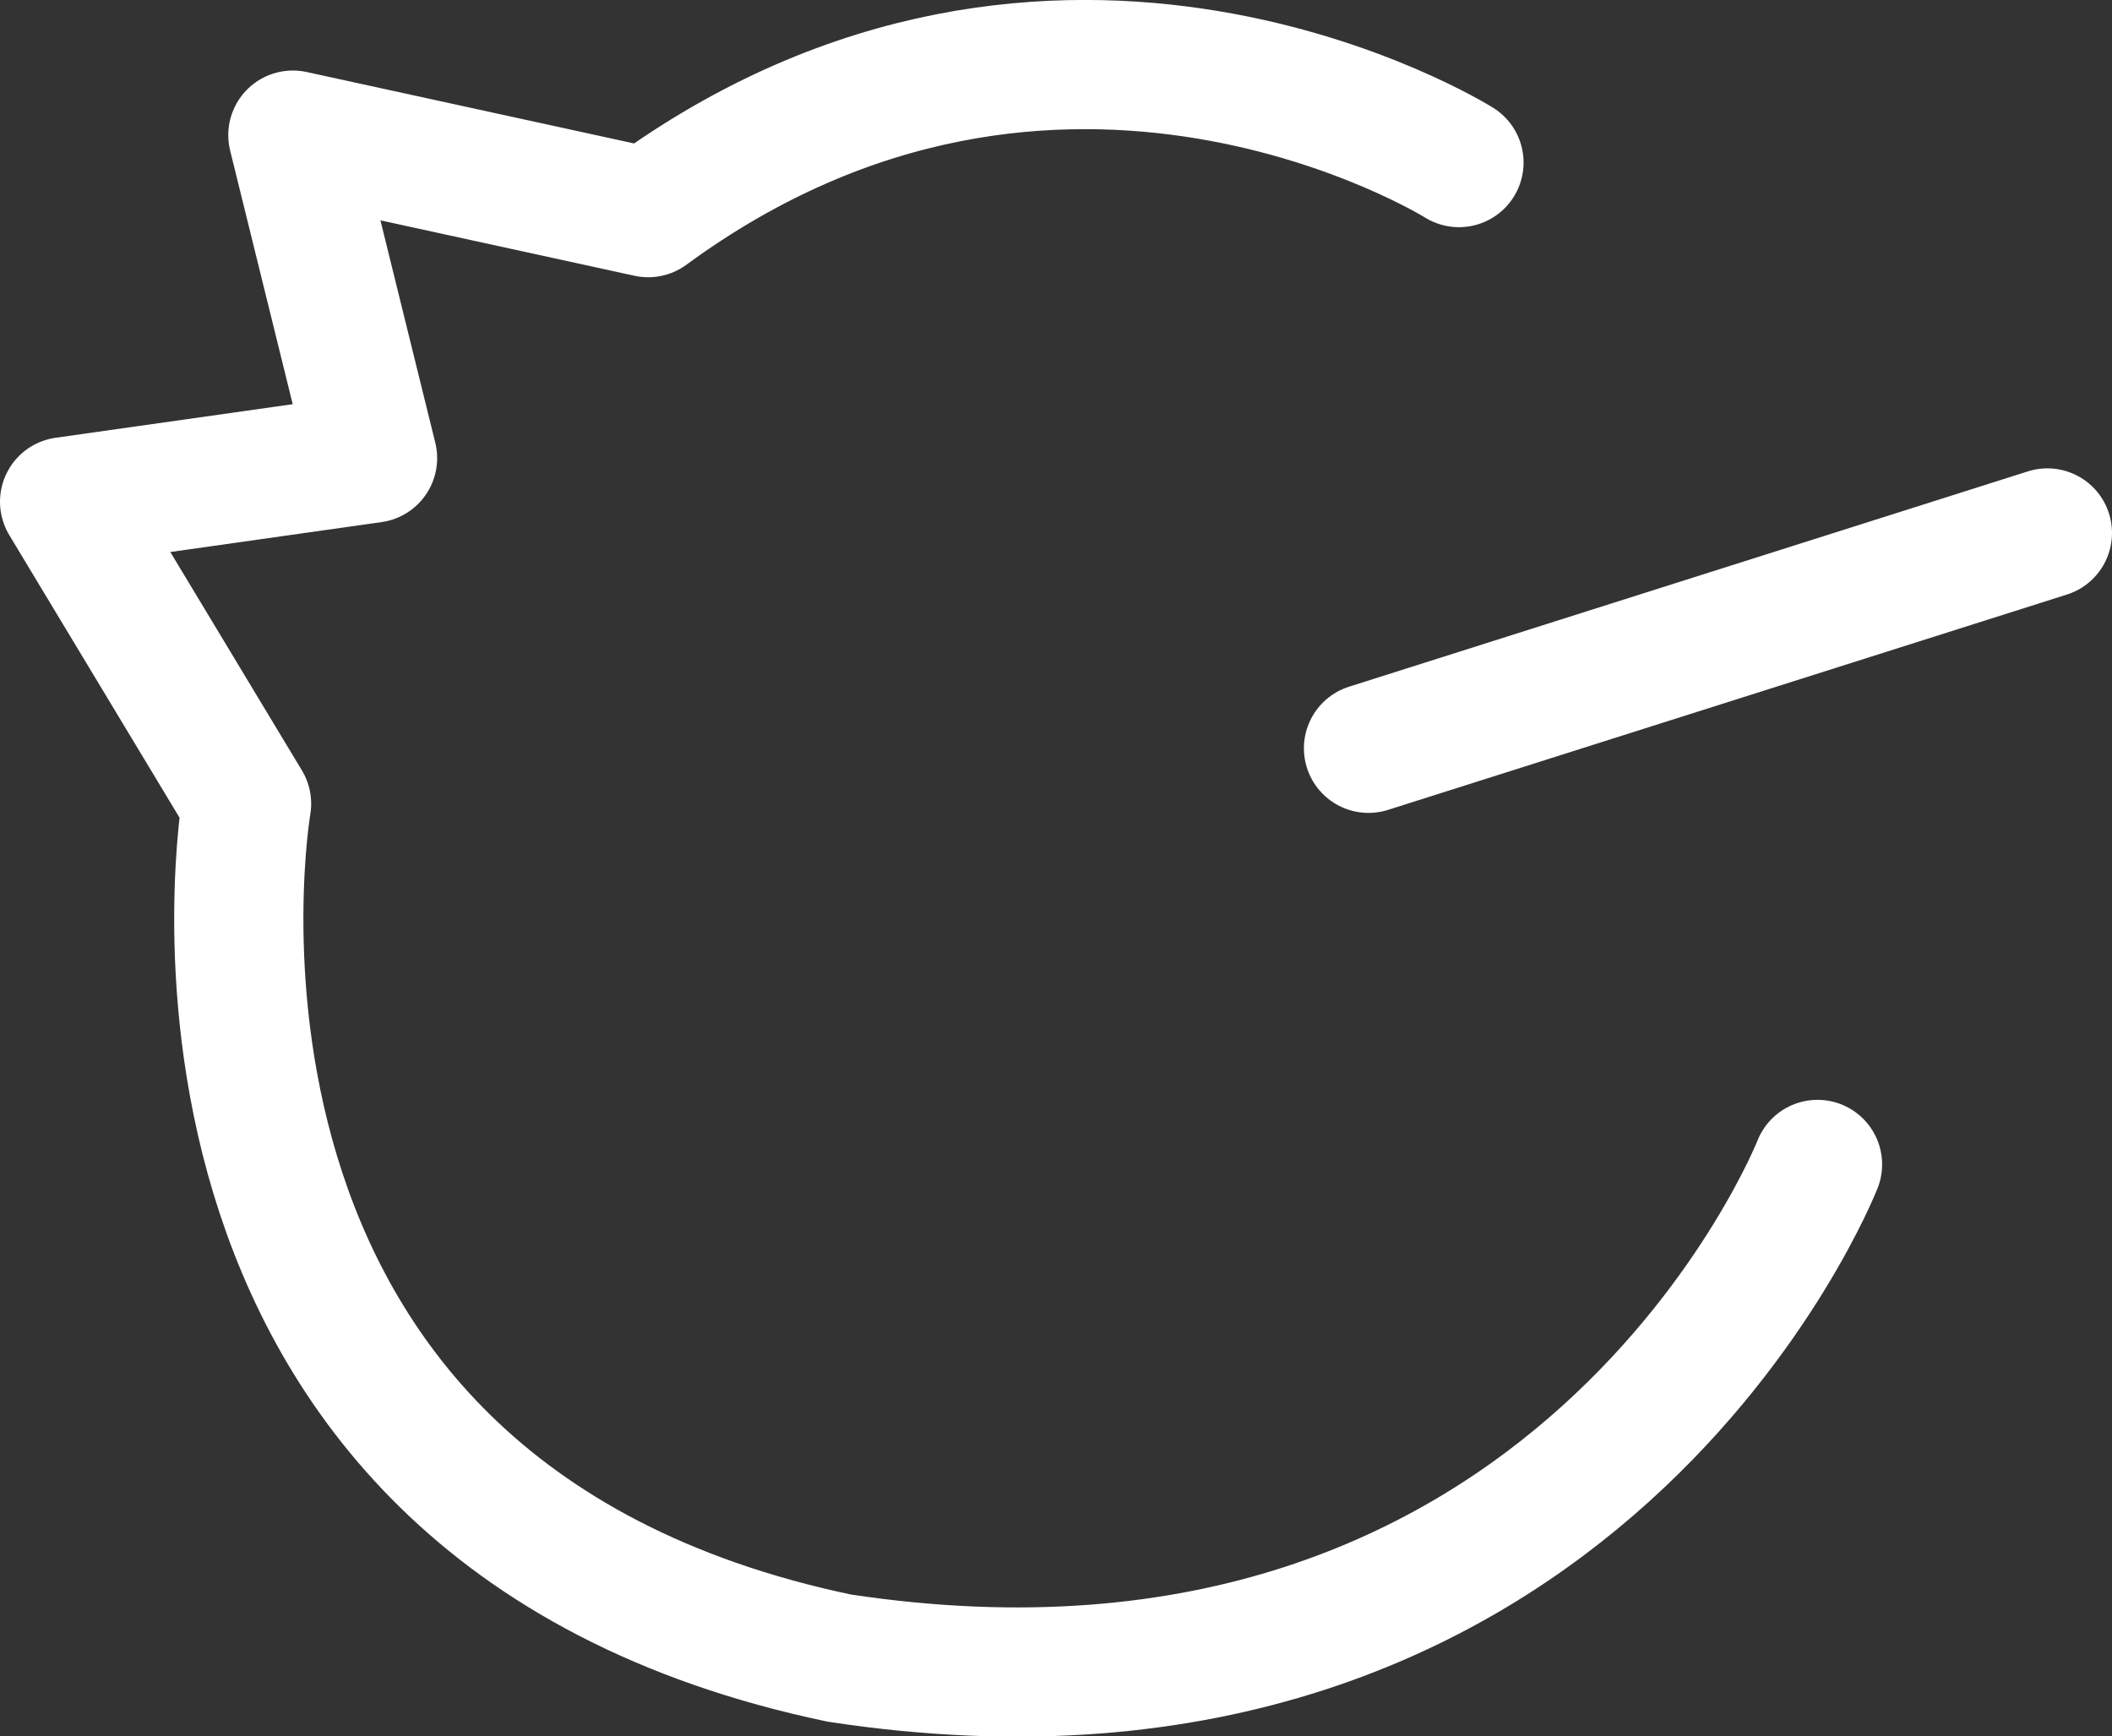 <?xml version="1.0" encoding="utf-8"?>
<!-- Generator: Adobe Illustrator 16.0.0, SVG Export Plug-In . SVG Version: 6.00 Build 0)  -->
<!DOCTYPE svg PUBLIC "-//W3C//DTD SVG 1.1//EN" "http://www.w3.org/Graphics/SVG/1.1/DTD/svg11.dtd">
<svg version="1.1" id="レイヤー_1" xmlns="http://www.w3.org/2000/svg" xmlns:xlink="http://www.w3.org/1999/xlink" x="0px"
	 y="0px" width="392.301px" height="322.5px" viewBox="0 0 392.301 322.5" enable-background="new 0 0 392.301 322.5"
	 xml:space="preserve">
<rect x="0" y="0" width="392.301" height="322.5" fill="#333333" stroke="none"/>
<g>
	<path fill="none" stroke="#FFFFFF" stroke-width="24" stroke-linecap="round" stroke-linejoin="round" stroke-miterlimit="10" d="
		M271,30.2c0,0-74.399-46.6-150.6,9.3l-66-14.4l14.8,60L12,93.2l33.8,56.1c0,0-22.5,130.9,110.101,158.7
		c137.5,20.9,181.7-91.7,181.7-91.7 M254.2,139l126.101-40"/>
</g>
</svg>
